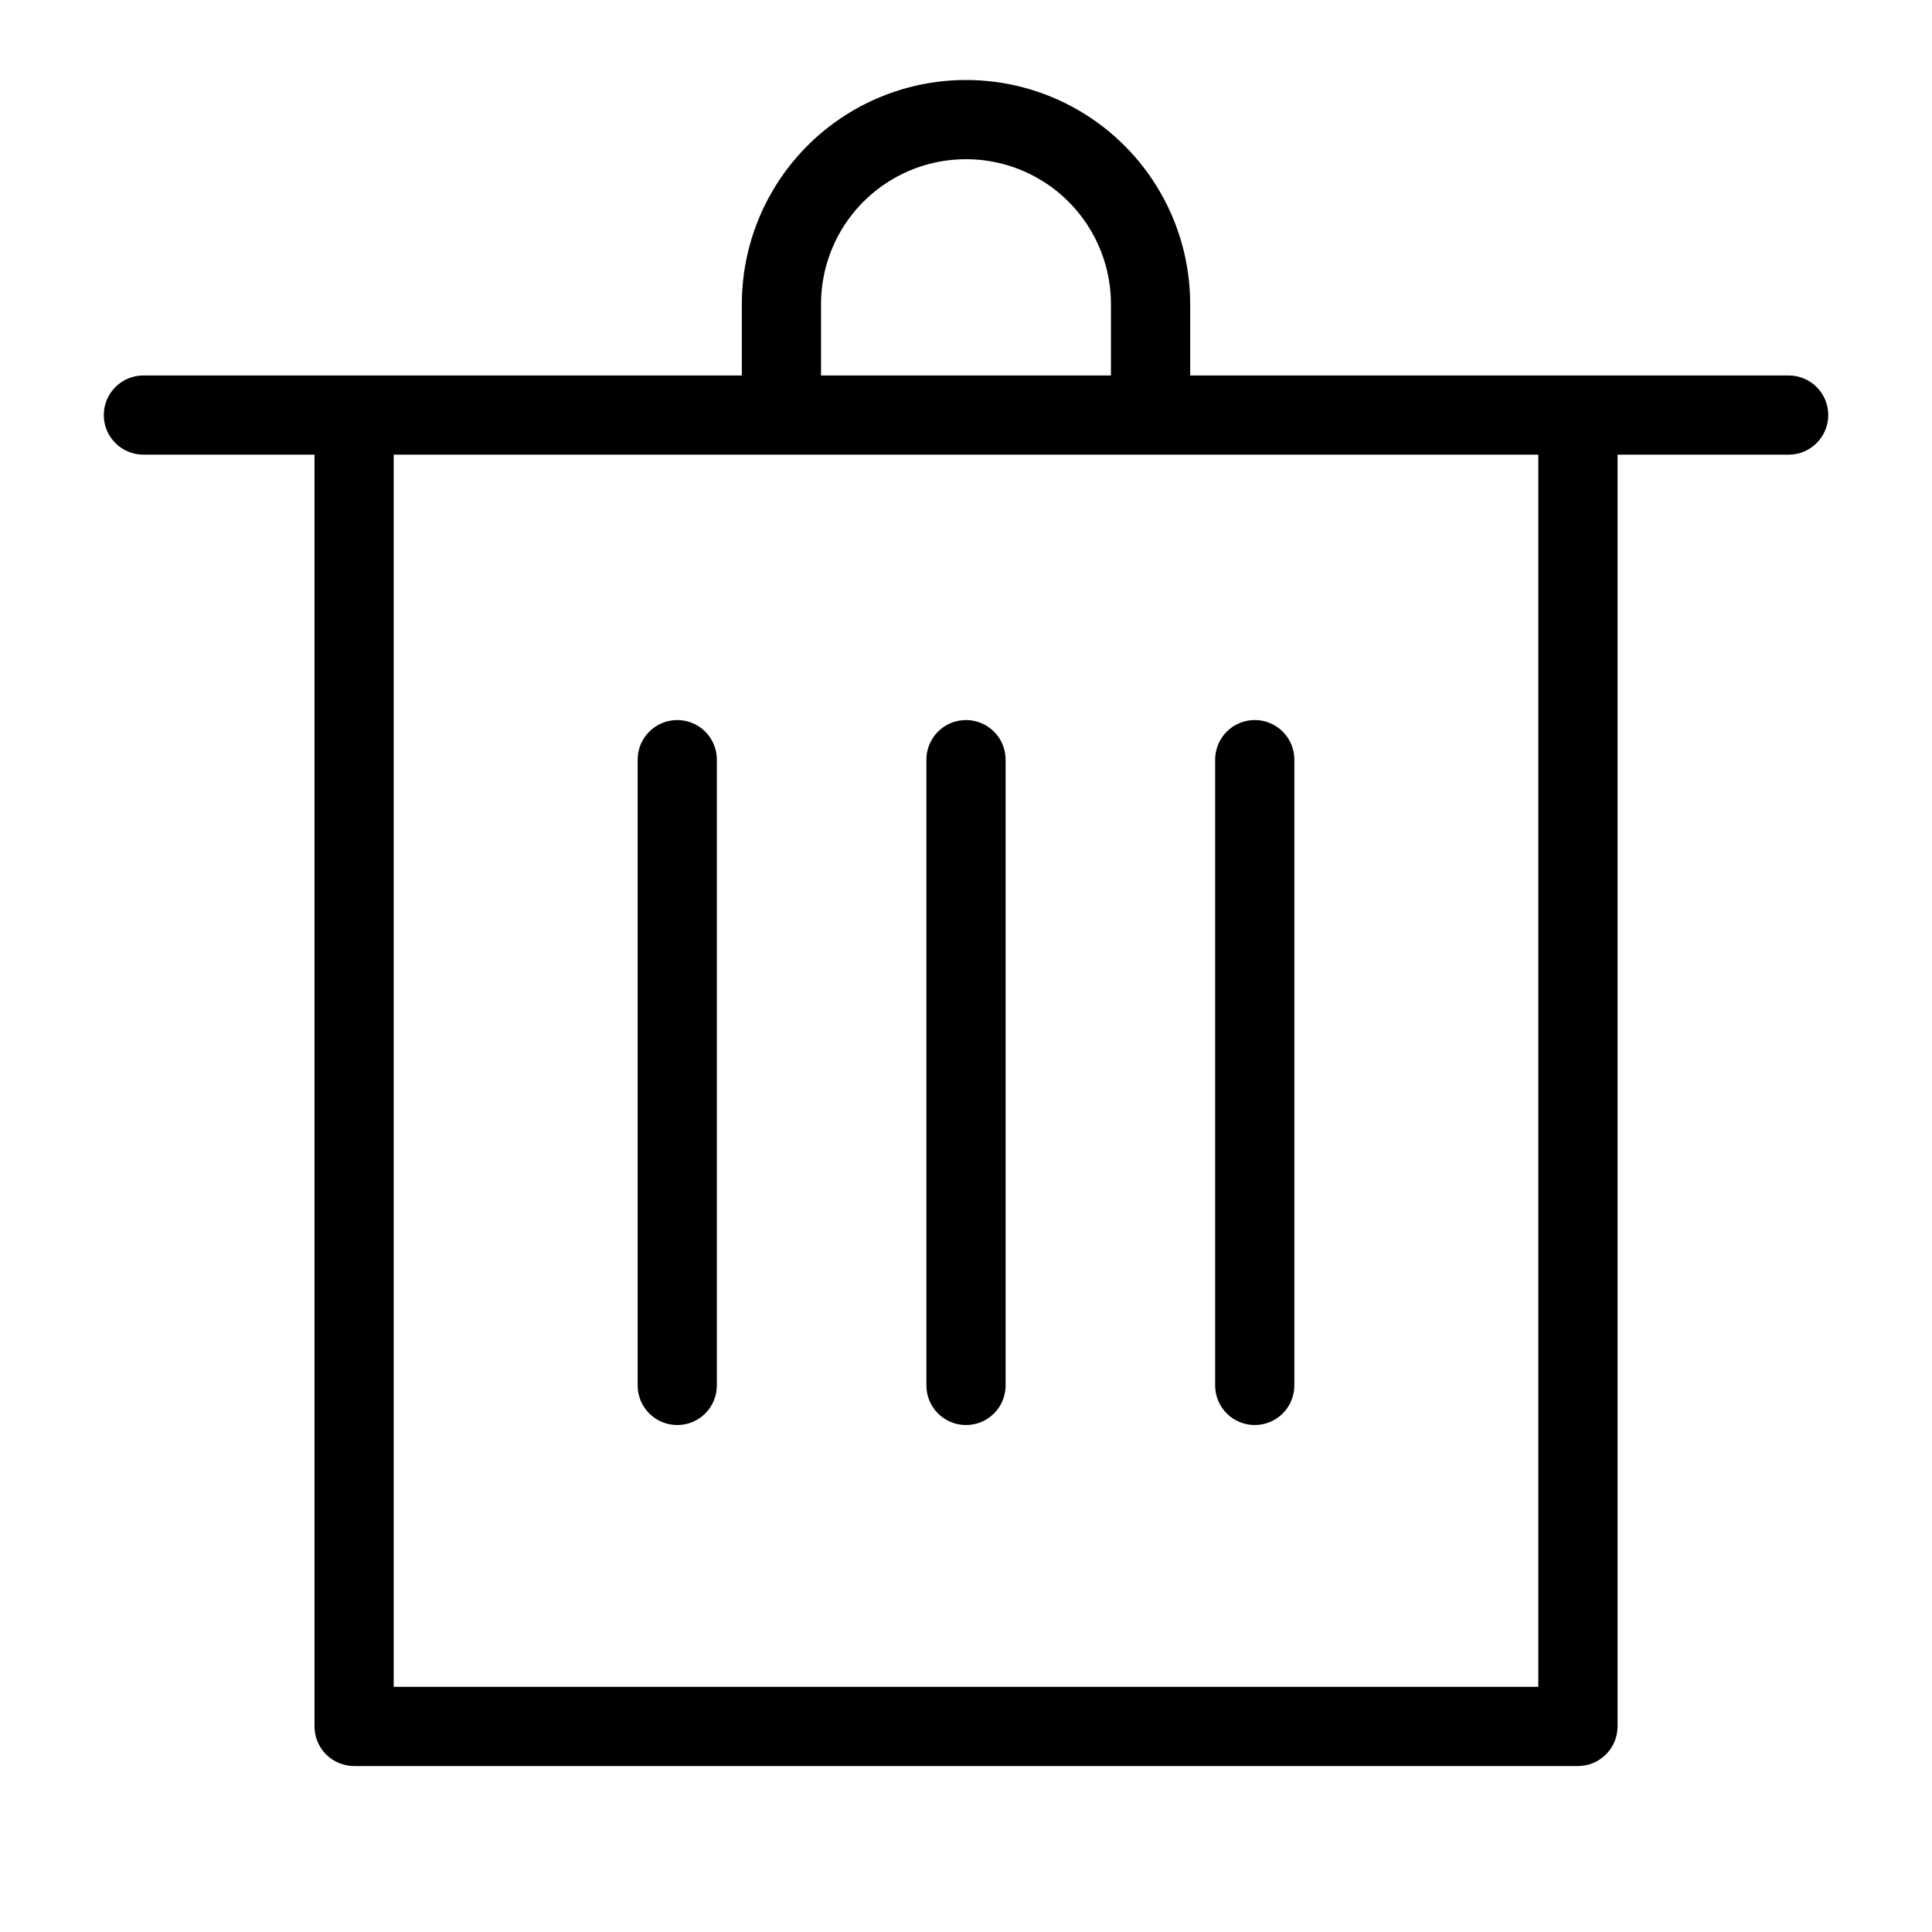 <?xml version="1.0" encoding="UTF-8"?>
<!-- Uploaded to: SVG Repo, www.svgrepo.com, Generator: SVG Repo Mixer Tools -->
<svg fill="#000000" width="800px" height="800px" version="1.1" viewBox="144 144 512 512" xmlns="http://www.w3.org/2000/svg">
 <g>
  <path d="m618 243.5h-158.59v-18.895c0-21.223-11.324-40.836-29.703-51.449-18.383-10.609-41.027-10.609-59.41 0-18.379 10.613-29.703 30.227-29.703 51.449v18.895h-158.59c-5.797 0-10.496 4.699-10.496 10.496s4.699 10.496 10.496 10.496h45.344v337.03c0 2.781 1.105 5.453 3.074 7.422s4.637 3.074 7.422 3.074h324.33c2.781 0 5.453-1.105 7.422-3.074 1.965-1.969 3.074-4.641 3.074-7.422v-337.03h45.344-0.004c5.797 0 10.496-4.699 10.496-10.496s-4.699-10.496-10.496-10.496zm-256.42-18.895c0-13.723 7.324-26.406 19.207-33.27 11.887-6.859 26.531-6.859 38.418 0 11.887 6.863 19.207 19.547 19.207 33.27v18.895h-76.832zm190.09 366.42h-303.34v-326.53h303.34z"/>
  <path d="m323.48 334.82c-5.797 0-10.496 4.699-10.496 10.496v165.84c0 5.797 4.699 10.496 10.496 10.496 5.793 0 10.492-4.699 10.492-10.496v-165.84c0-2.781-1.105-5.453-3.074-7.422-1.965-1.965-4.637-3.074-7.418-3.074z"/>
  <path d="m400 334.82c-5.797 0-10.496 4.699-10.496 10.496v165.84c0 5.797 4.699 10.496 10.496 10.496s10.496-4.699 10.496-10.496v-165.84c0-2.781-1.105-5.453-3.074-7.422-1.969-1.965-4.641-3.074-7.422-3.074z"/>
  <path d="m476.52 521.65c2.781 0 5.453-1.105 7.422-3.074s3.074-4.641 3.074-7.422v-165.84c0-5.797-4.699-10.496-10.496-10.496s-10.496 4.699-10.496 10.496v165.84c0 2.781 1.105 5.453 3.074 7.422s4.637 3.074 7.422 3.074z"/>
 </g>
</svg>